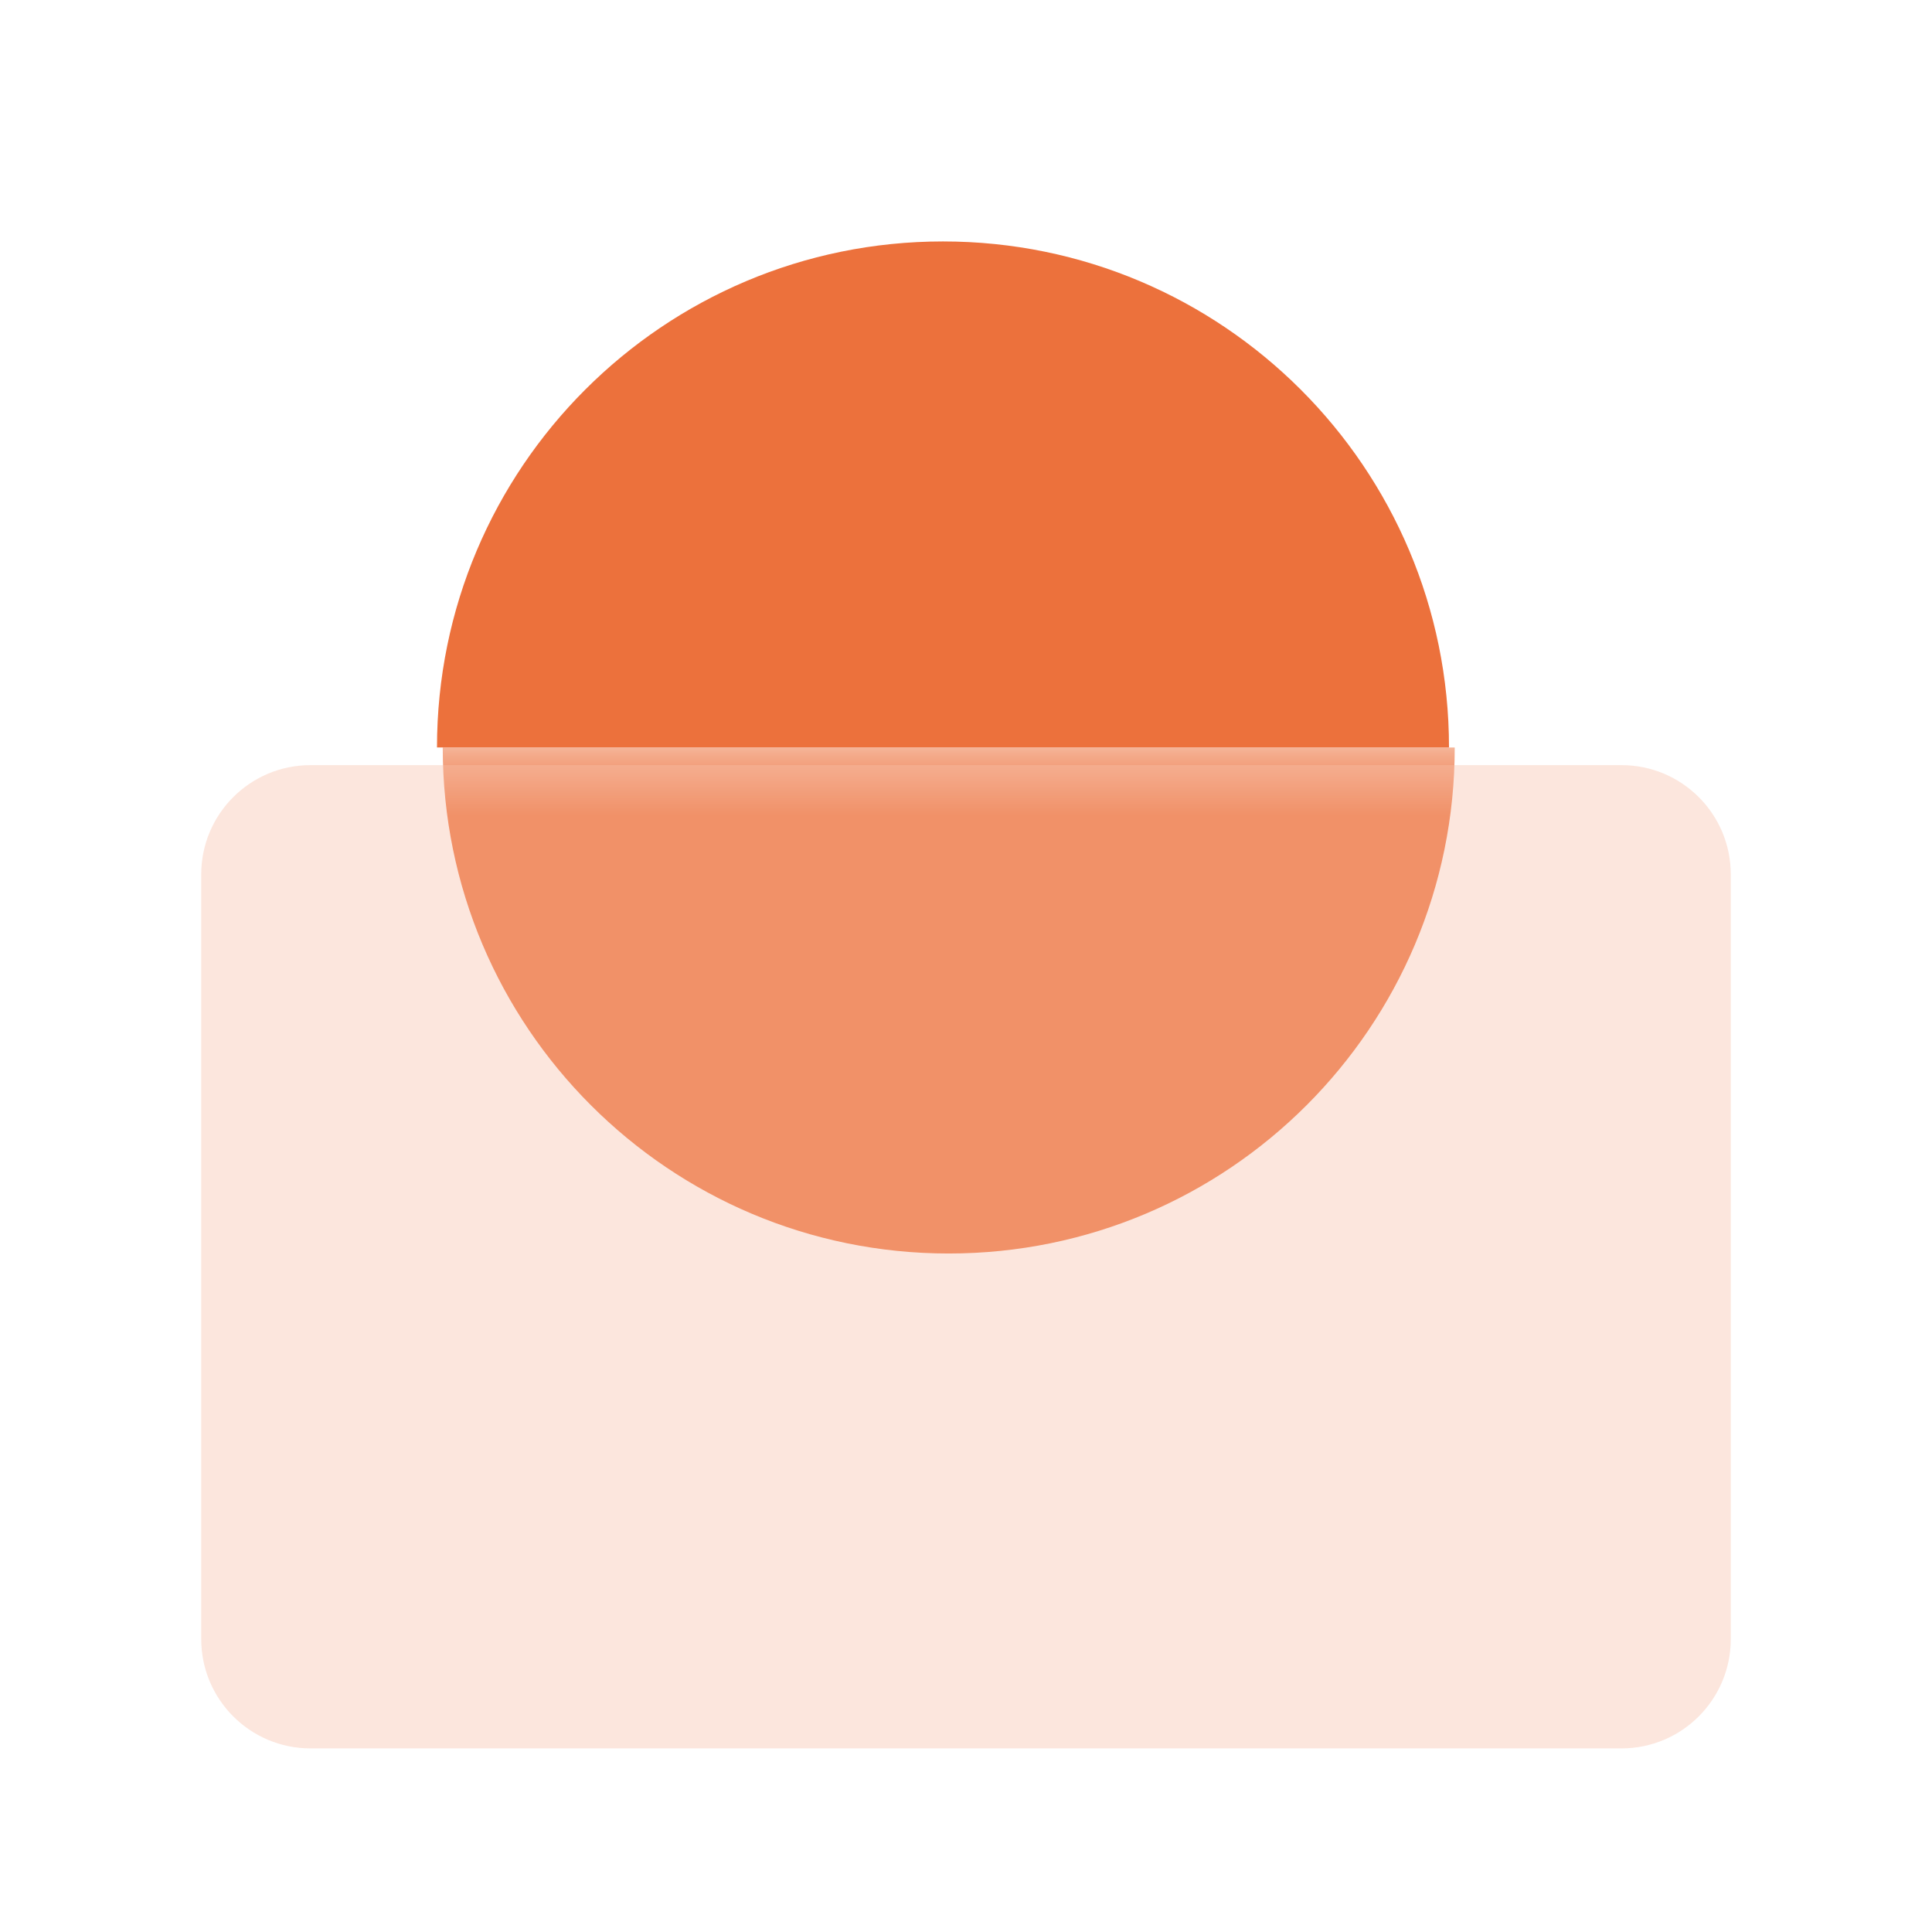 <svg width="32" height="32" viewBox="0 0 32 32" fill="none" xmlns="http://www.w3.org/2000/svg">
<path d="M15.619 3.999C10.99 3.999 7.238 7.752 7.238 12.38H24C24 7.752 20.248 3.999 15.619 3.999Z" fill="#EC713C"/>
<mask id="mask0_2289_44323" style="mask-type:alpha" maskUnits="userSpaceOnUse" x="3" y="12" width="26" height="17">
<path d="M3.333 14.19C3.333 13.191 4.143 12.381 5.143 12.381L26.857 12.381C27.857 12.381 28.667 13.191 28.667 14.19V26.857C28.667 27.856 27.857 28.667 26.857 28.667H5.143C4.143 28.667 3.333 27.856 3.333 26.857L3.333 14.19Z" fill="#F7C2AB"/>
</mask>
<g mask="url(#mask0_2289_44323)">
<g filter="url(#filter0_f_2289_44323)">
<path d="M15.714 20.762C20.343 20.762 24.095 17.009 24.095 12.381H7.333C7.333 17.009 11.086 20.762 15.714 20.762Z" fill="#EC713C"/>
</g>
</g>
<g filter="url(#filter1_i_2289_44323)">
<path d="M3.333 14.19C3.333 13.191 4.143 12.381 5.143 12.381L26.857 12.381C27.857 12.381 28.667 13.191 28.667 14.19V26.857C28.667 27.856 27.857 28.667 26.857 28.667H5.143C4.143 28.667 3.333 27.856 3.333 26.857L3.333 14.19Z" fill="#F7C2AB" fill-opacity="0.4"/>
</g>
<defs>
<filter id="filter0_f_2289_44323" x="3.73" y="8.777" width="23.97" height="15.588" filterUnits="userSpaceOnUse" color-interpolation-filters="sRGB">
<feFlood flood-opacity="0" result="BackgroundImageFix"/>
<feBlend mode="normal" in="SourceGraphic" in2="BackgroundImageFix" result="shape"/>
<feGaussianBlur stdDeviation="1.802" result="effect1_foregroundBlur_2289_44323"/>
</filter>
<filter id="filter1_i_2289_44323" x="3.333" y="12.381" width="25.333" height="16.577" filterUnits="userSpaceOnUse" color-interpolation-filters="sRGB">
<feFlood flood-opacity="0" result="BackgroundImageFix"/>
<feBlend mode="normal" in="SourceGraphic" in2="BackgroundImageFix" result="shape"/>
<feColorMatrix in="SourceAlpha" type="matrix" values="0 0 0 0 0 0 0 0 0 0 0 0 0 0 0 0 0 0 127 0" result="hardAlpha"/>
<feOffset dy="0.292"/>
<feGaussianBlur stdDeviation="0.486"/>
<feComposite in2="hardAlpha" operator="arithmetic" k2="-1" k3="1"/>
<feColorMatrix type="matrix" values="0 0 0 0 1 0 0 0 0 1 0 0 0 0 1 0 0 0 0.6 0"/>
<feBlend mode="normal" in2="shape" result="effect1_innerShadow_2289_44323"/>
</filter>
</defs>
</svg>

